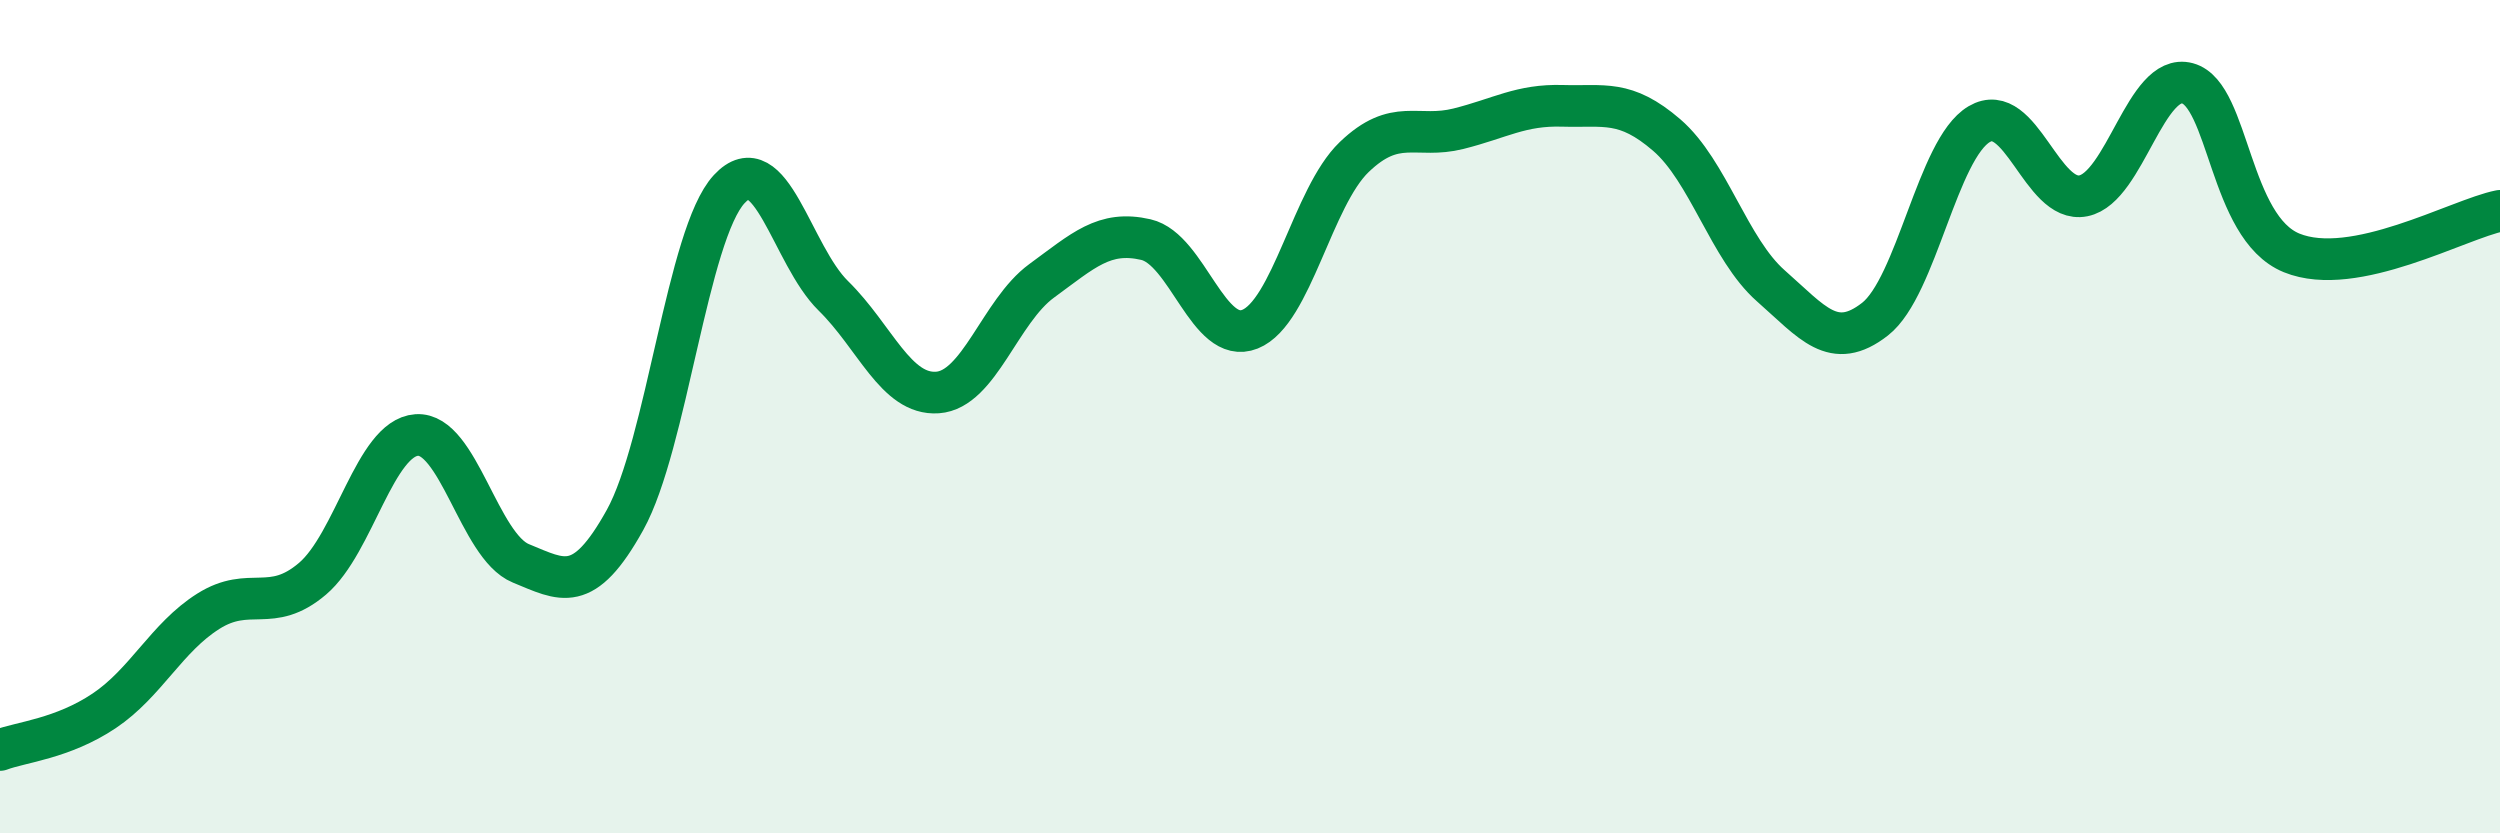 
    <svg width="60" height="20" viewBox="0 0 60 20" xmlns="http://www.w3.org/2000/svg">
      <path
        d="M 0,18 C 0.5,17.81 1.5,17.73 2.5,17.06 C 3.5,16.39 4,15.3 5,14.67 C 6,14.04 6.5,14.74 7.5,13.89 C 8.5,13.04 9,10.51 10,10.44 C 11,10.37 11.5,13.11 12.5,13.52 C 13.5,13.93 14,14.28 15,12.48 C 16,10.68 16.5,5.62 17.5,4.54 C 18.5,3.46 19,6.12 20,7.1 C 21,8.08 21.5,9.49 22.5,9.42 C 23.5,9.35 24,7.47 25,6.74 C 26,6.01 26.5,5.52 27.5,5.75 C 28.5,5.98 29,8.3 30,7.9 C 31,7.5 31.5,4.73 32.5,3.77 C 33.5,2.81 34,3.34 35,3.09 C 36,2.84 36.5,2.51 37.5,2.54 C 38.5,2.57 39,2.38 40,3.24 C 41,4.1 41.5,5.98 42.5,6.86 C 43.5,7.74 44,8.44 45,7.66 C 46,6.88 46.5,3.57 47.5,2.98 C 48.5,2.39 49,4.9 50,4.7 C 51,4.5 51.5,1.73 52.5,2 C 53.5,2.27 53.5,5.46 55,6.07 C 56.5,6.68 59,5.26 60,5.06L60 20L0 20Z"
        fill="#008740"
        opacity="0.1"
        stroke-linecap="round"
        stroke-linejoin="round"
      />
      <path
        d="M 0,18 C 0.5,17.81 1.5,17.73 2.5,17.06 C 3.5,16.39 4,15.3 5,14.67 C 6,14.04 6.5,14.74 7.5,13.89 C 8.5,13.04 9,10.51 10,10.44 C 11,10.37 11.5,13.11 12.5,13.52 C 13.5,13.93 14,14.28 15,12.48 C 16,10.68 16.5,5.62 17.5,4.54 C 18.5,3.46 19,6.12 20,7.1 C 21,8.08 21.5,9.49 22.5,9.42 C 23.5,9.35 24,7.47 25,6.74 C 26,6.01 26.5,5.52 27.5,5.75 C 28.5,5.98 29,8.3 30,7.9 C 31,7.5 31.5,4.73 32.5,3.77 C 33.5,2.81 34,3.34 35,3.09 C 36,2.84 36.5,2.51 37.5,2.54 C 38.5,2.57 39,2.38 40,3.24 C 41,4.1 41.5,5.98 42.5,6.86 C 43.5,7.74 44,8.44 45,7.66 C 46,6.88 46.5,3.57 47.5,2.98 C 48.5,2.39 49,4.9 50,4.7 C 51,4.5 51.5,1.73 52.5,2 C 53.5,2.27 53.5,5.46 55,6.07 C 56.5,6.68 59,5.26 60,5.06"
        stroke="#008740"
        stroke-width="1"
        fill="none"
        stroke-linecap="round"
        stroke-linejoin="round"
      />
    </svg>
  